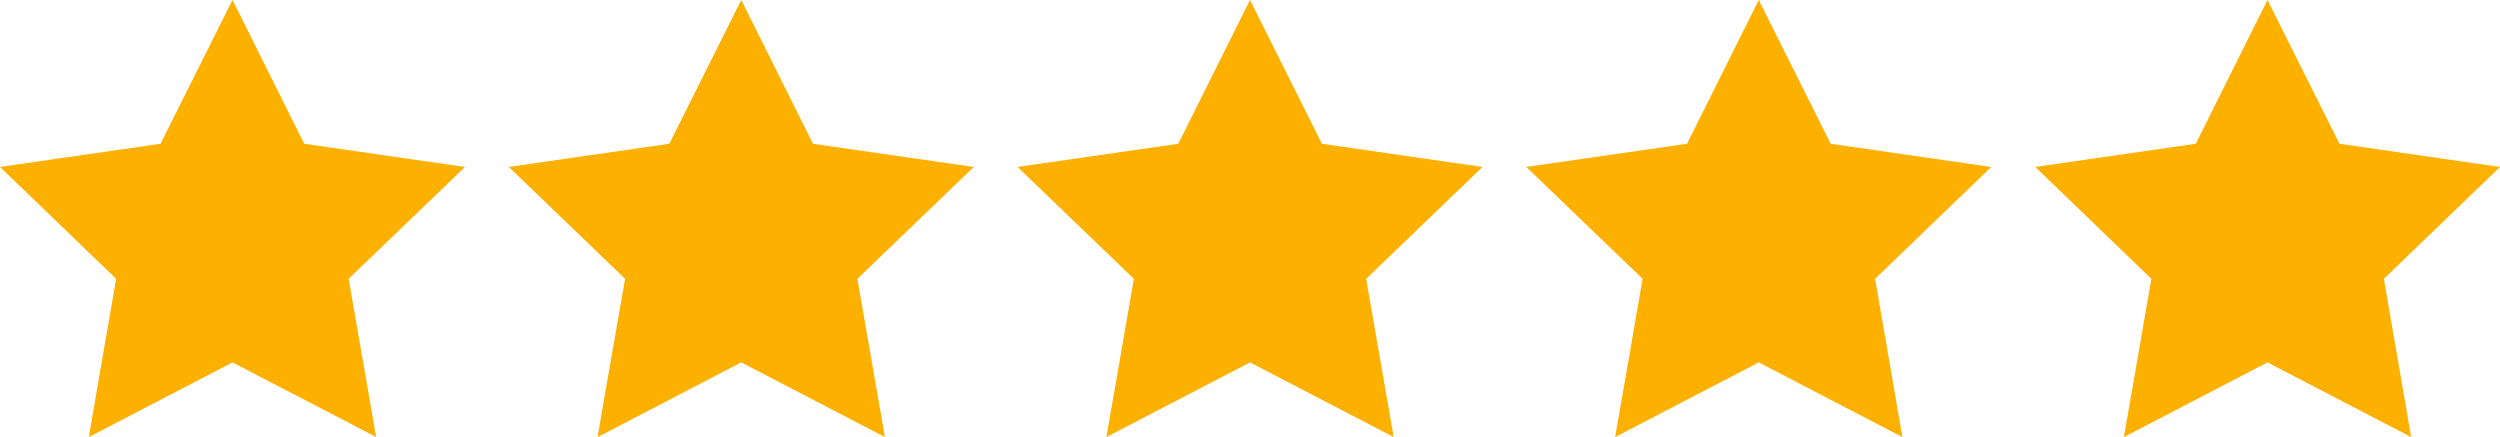 <?xml version="1.0" encoding="UTF-8"?>
<svg xmlns="http://www.w3.org/2000/svg" width="143" height="25" viewBox="0 0 143 25" fill="none">
  <path d="M13.299 0L9.184 8.223L0 9.549L6.643 15.948L5.572 22.132L5.082 25L13.299 20.729L21.516 25L19.942 15.948L26.598 9.549L23.309 9.077L17.401 8.223L13.299 0Z" fill="#FCB000"></path>
  <path d="M42.4 0L38.285 8.223L29.101 9.549L35.756 15.948L34.673 22.132L34.183 25L42.4 20.729L50.616 25L49.043 15.948L55.699 9.549L52.409 9.077L46.501 8.223L42.4 0Z" fill="#FCB000"></path>
  <path d="M71.5 0L67.398 8.223L58.201 9.549L64.857 15.948L63.786 22.132L63.283 25L71.5 20.729L79.717 25L78.143 15.948L84.799 9.549L81.51 9.077L75.615 8.223L71.5 0Z" fill="#FCB000"></path>
  <path d="M100.6 0L96.499 8.223L87.302 9.549L93.957 15.948L92.887 22.132L92.384 25L100.6 20.729L108.817 25L107.256 15.948L113.9 9.549L110.61 9.077L104.715 8.223L100.6 0Z" fill="#FCB000"></path>
  <path d="M129.701 0L125.599 8.223L116.415 9.549L123.058 15.948L121.987 22.132L121.484 25L129.701 20.729L137.918 25L136.357 15.948L143 9.549L139.711 9.077L133.816 8.223L129.701 0Z" fill="#FCB000"></path>
</svg>
